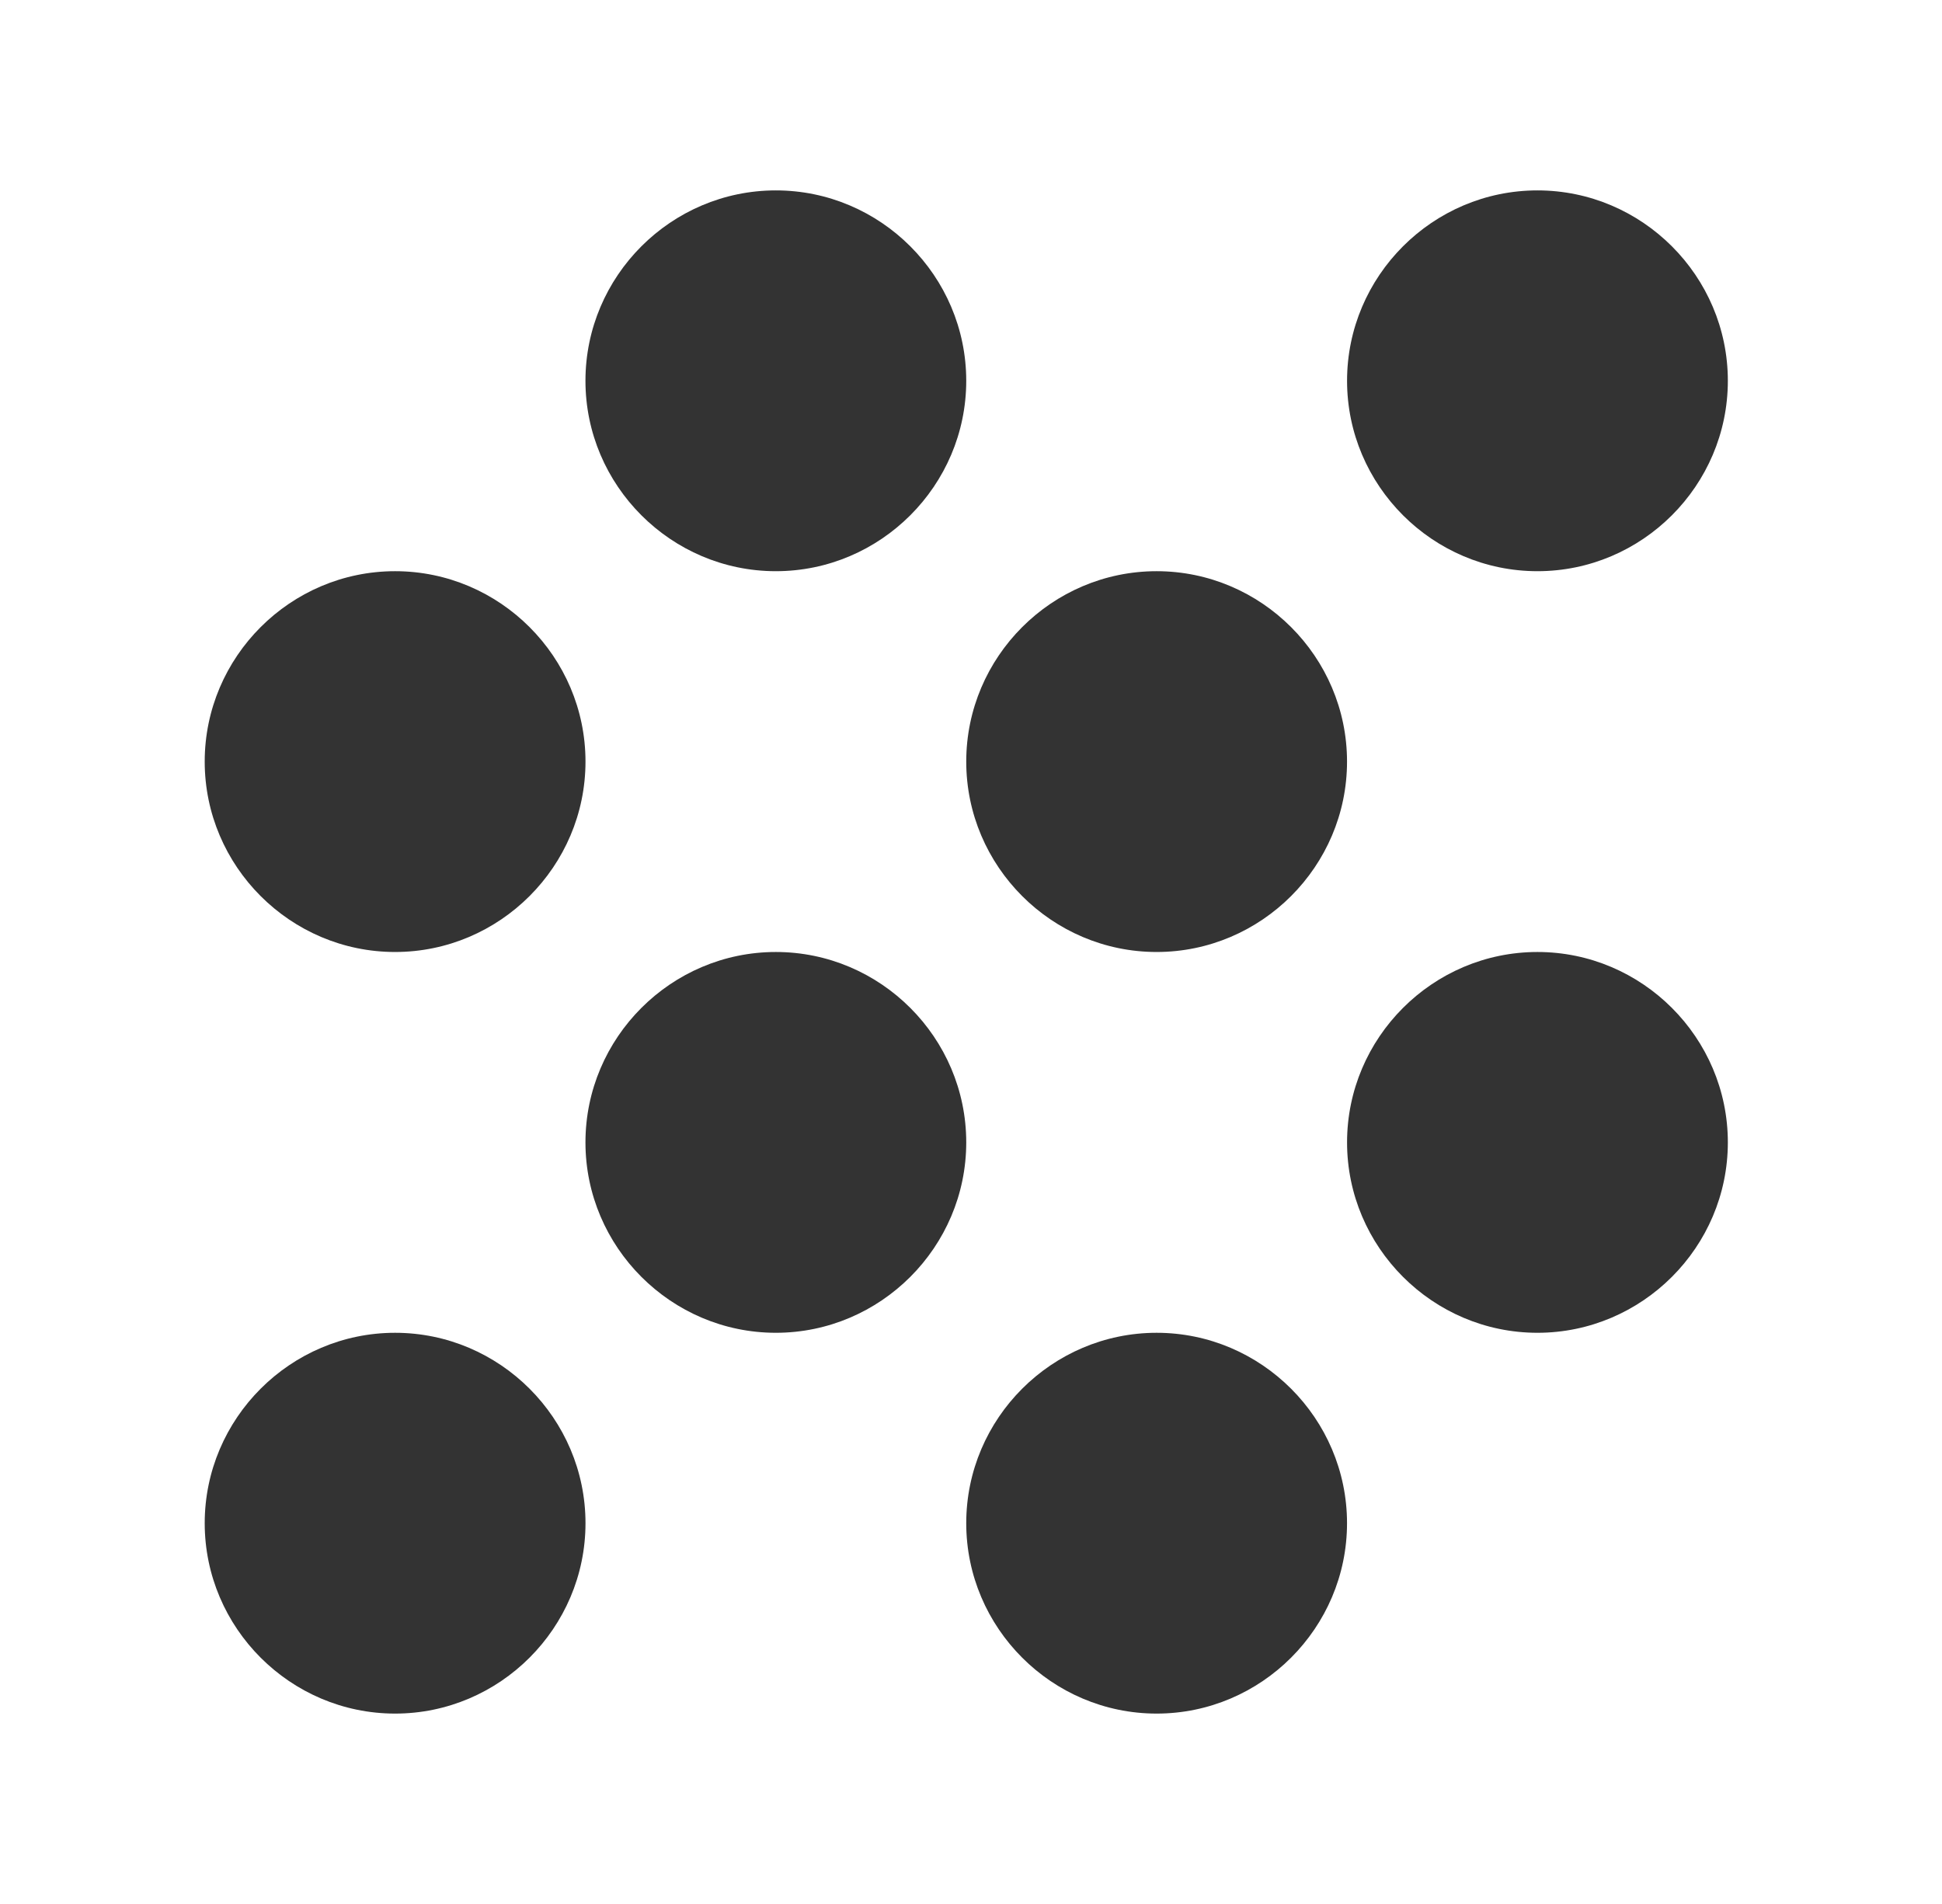 <svg width="51" height="50" fill="none" xmlns="http://www.w3.org/2000/svg"><path d="M40.376 15c2.75 0 5-2.25 5-5s-2.25-5-5-5-5 2.25-5 5 2.25 5 5 5Zm0 20c2.75 0 5-2.25 5-5s-2.25-5-5-5-5 2.25-5 5 2.25 5 5 5Zm-30-20c-2.75 0-5 2.25-5 5s2.25 5 5 5 5-2.25 5-5-2.25-5-5-5Zm9.999-10c-2.75 0-5 2.25-5 5s2.25 5 5 5 5-2.25 5-5-2.25-5-5-5Zm10 30c-2.75 0-5 2.25-5 5s2.25 5 5 5 5-2.25 5-5-2.25-5-5-5ZM10.376 45c2.75 0 5-2.25 5-5s-2.25-5-5-5-5 2.25-5 5 2.25 5 5 5Zm19.999-30c-2.75 0-5 2.25-5 5s2.25 5 5 5 5-2.25 5-5-2.25-5-5-5Zm-5 15c0 2.75-2.25 5-5 5s-5-2.25-5-5 2.25-5 5-5 5 2.25 5 5Z" fill="#333"/></svg>